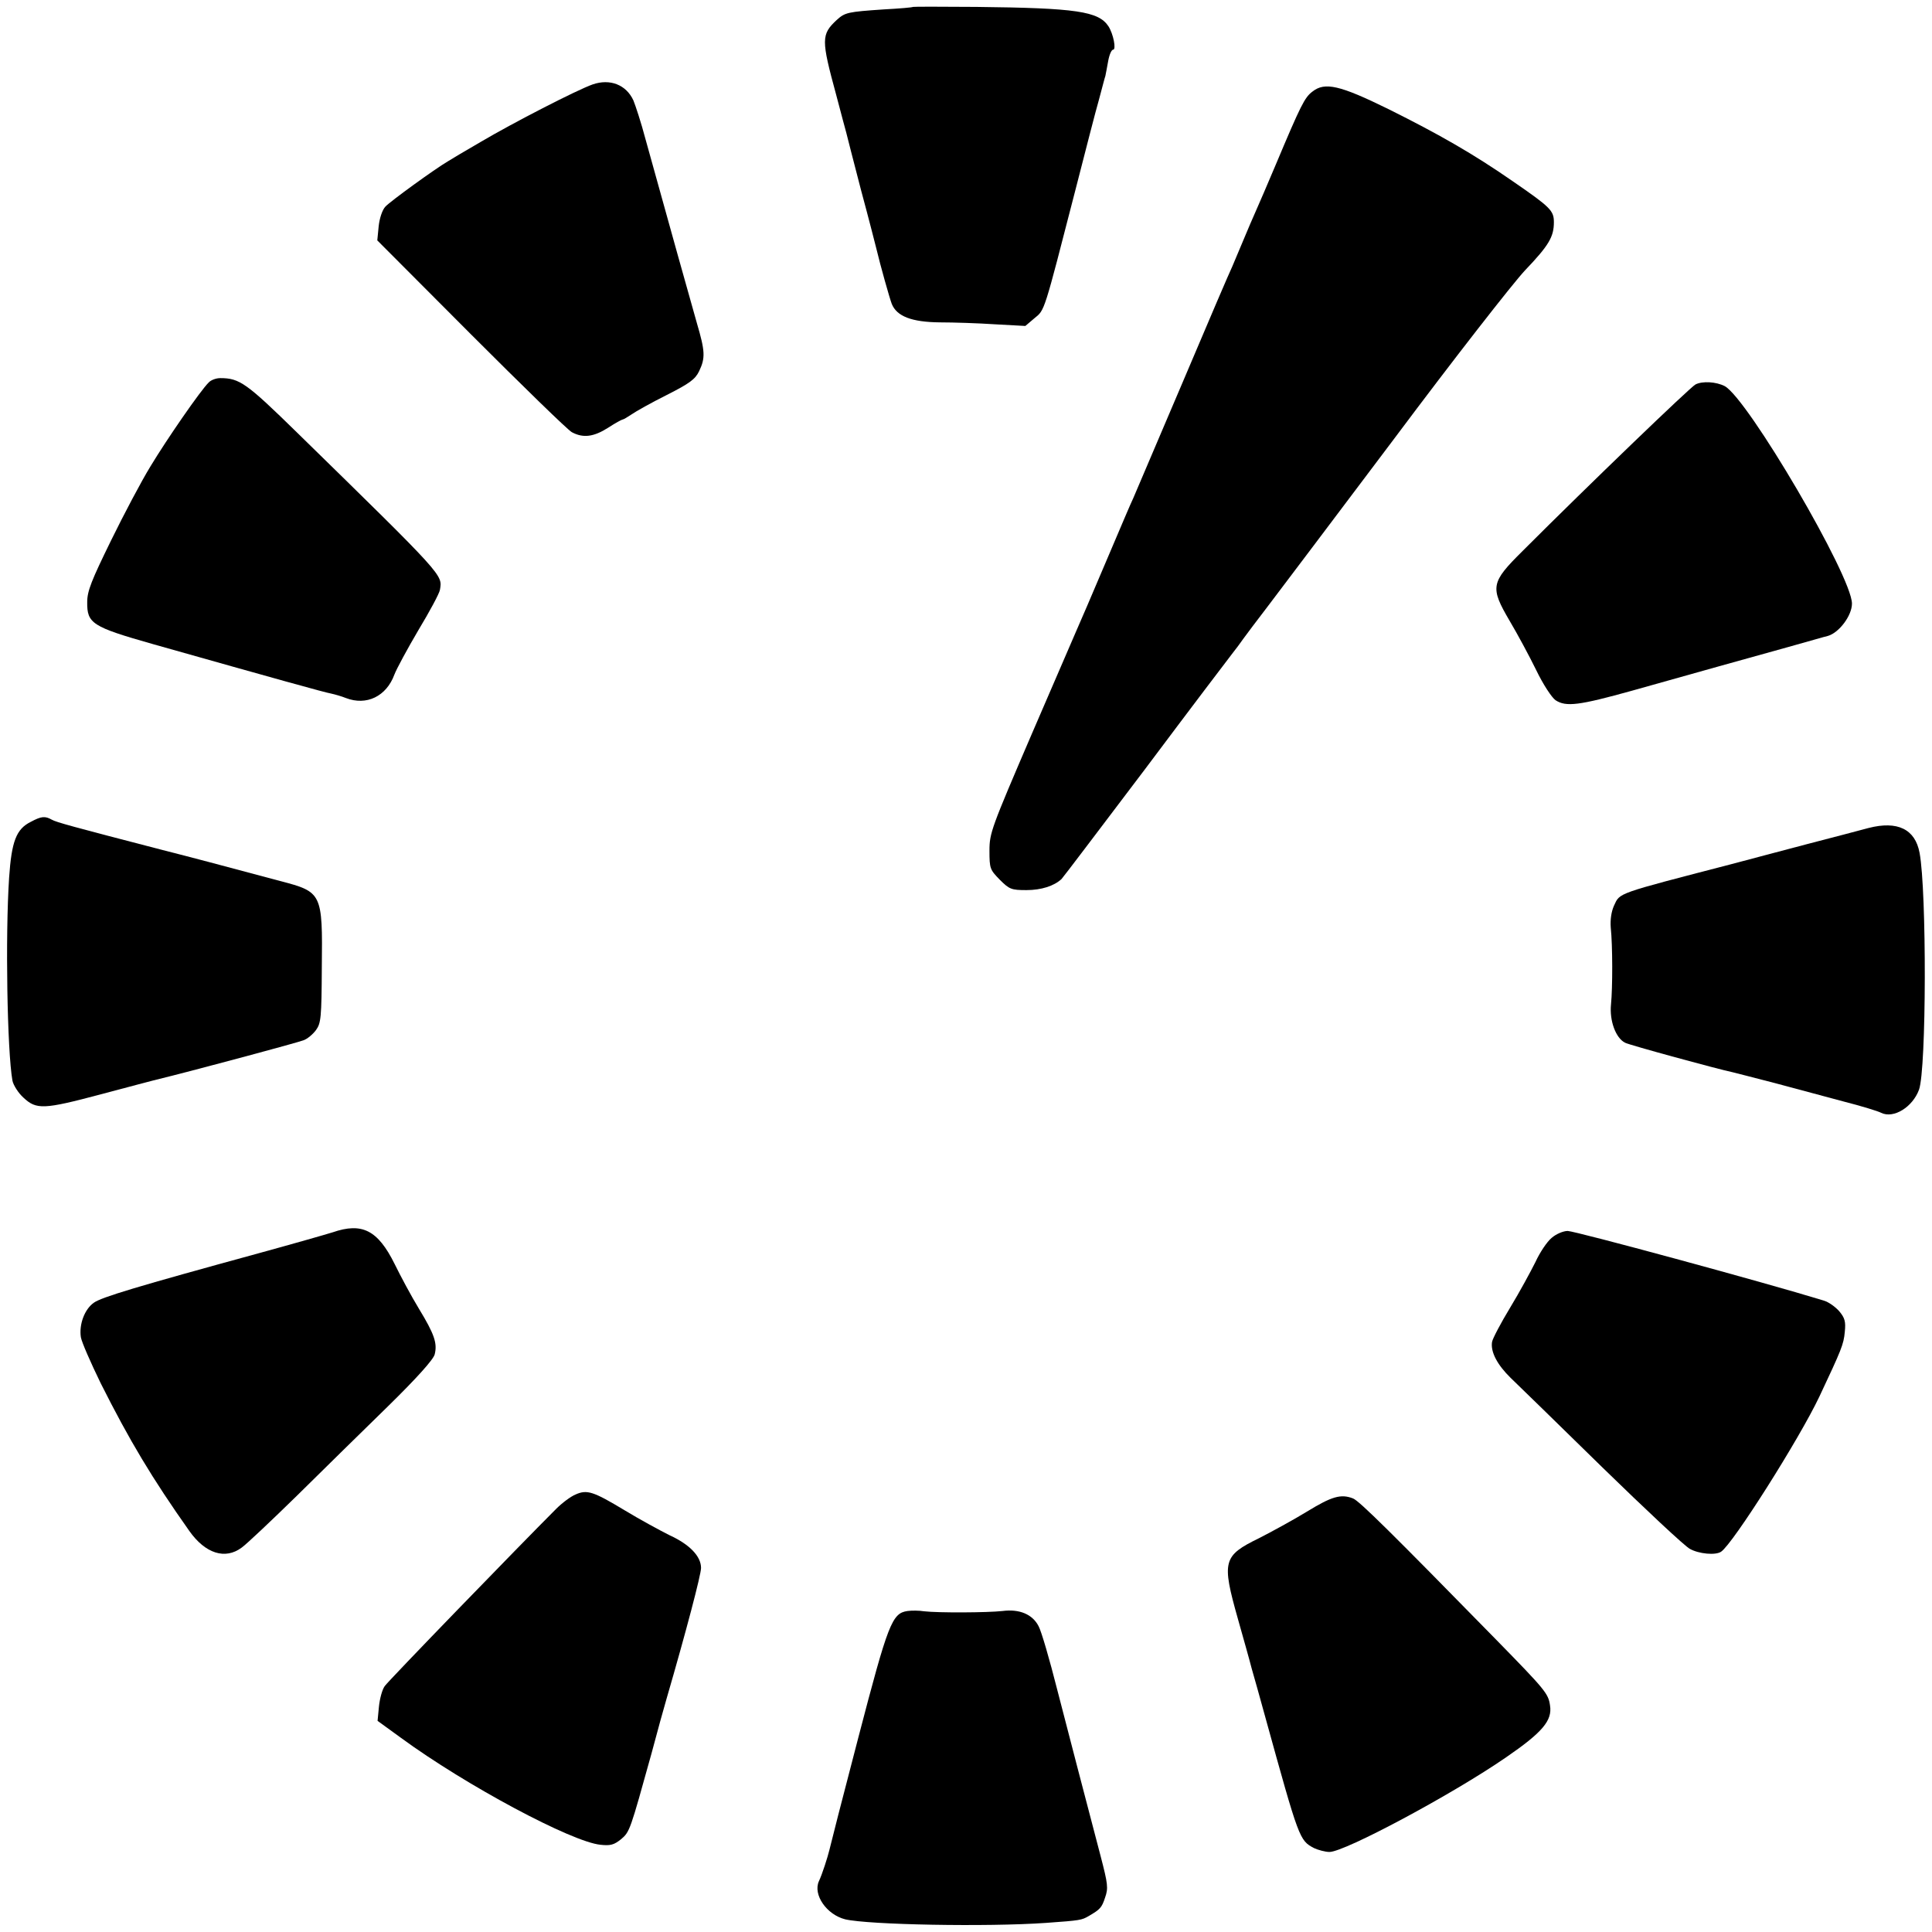 <?xml version="1.0" standalone="no"?>
<!DOCTYPE svg PUBLIC "-//W3C//DTD SVG 20010904//EN"
 "http://www.w3.org/TR/2001/REC-SVG-20010904/DTD/svg10.dtd">
<svg version="1.0" xmlns="http://www.w3.org/2000/svg"
 width="700pt" height="700pt" viewBox="0 0 700 700"
 preserveAspectRatio="xMidYMid meet">
<g transform="translate(0,700) scale(0.1,-0.1)"
fill="#000000" stroke="none">
<path d="M3308 6975 c-2 -2 -49 -6 -105 -9 -132 -9 -141 -11 -171 -38 -57 -53
-57 -71 -2 -273 17 -66 34 -127 36 -135 2 -8 26 -103 54 -210 29 -107 53 -202
55 -210 15 -63 48 -180 56 -201 18 -45 72 -66 174 -67 50 0 140 -3 200 -7
l110 -6 33 28 c38 31 33 17 148 463 36 140 74 289 86 330 11 41 21 80 23 85 1
6 6 29 10 53 4 23 12 42 18 42 12 0 1 57 -17 85 -36 54 -116 66 -478 70 -125
1 -229 1 -230 0z"/>
<path d="M2147 6694 c-57 -20 -290 -140 -405 -208 -57 -33 -111 -65 -120 -71
-46 -27 -209 -145 -226 -164 -11 -12 -21 -42 -24 -71 l-5 -51 339 -340 c187
-187 351 -347 366 -355 41 -22 79 -17 131 16 26 17 50 30 53 30 3 0 18 9 33
19 14 10 71 42 127 70 83 42 103 57 117 86 23 48 22 72 -8 174 -22 77 -104
370 -186 666 -16 61 -37 124 -44 141 -26 57 -85 80 -148 58z"/>
<path d="M4755 6668 c-28 -21 -42 -49 -132 -263 -30 -71 -63 -148 -73 -170
-10 -22 -30 -69 -45 -105 -15 -36 -33 -78 -40 -95 -8 -16 -89 -205 -180 -420
-91 -214 -172 -403 -179 -420 -8 -16 -46 -106 -86 -200 -73 -172 -104 -244
-120 -280 -5 -11 -78 -180 -162 -375 -146 -340 -153 -358 -153 -422 0 -65 2
-69 37 -105 35 -35 42 -38 97 -38 54 0 100 15 127 40 6 6 142 186 304 400 161
215 303 402 314 416 12 15 30 39 41 55 11 15 49 66 86 114 36 47 243 322 460
610 216 289 430 563 474 610 87 91 105 122 105 175 0 42 -12 54 -150 149 -140
97 -263 168 -450 261 -175 86 -230 99 -275 63z"/>
<path d="M756 5614 c-29 -28 -152 -206 -211 -304 -32 -52 -96 -173 -143 -269
-70 -143 -86 -182 -86 -222 -1 -78 17 -90 239 -153 446 -126 622 -175 645
-179 14 -3 38 -10 53 -16 75 -29 147 6 176 85 8 21 47 93 87 161 41 68 76 133
78 146 9 55 20 44 -519 571 -182 178 -207 196 -277 196 -15 0 -34 -7 -42 -16z"/>
<path d="M6143 5607 c-19 -10 -383 -360 -626 -603 -116 -115 -119 -131 -47
-254 28 -47 71 -127 96 -178 25 -52 56 -99 70 -109 38 -25 85 -19 279 35 99
28 239 67 310 87 72 20 186 52 255 71 69 19 133 38 143 40 41 12 87 74 87 117
0 99 -377 742 -461 788 -31 16 -81 19 -106 6z"/>
<path d="M111 4022 c-52 -26 -69 -70 -78 -202 -14 -211 -7 -627 12 -735 3 -16
21 -45 40 -62 47 -44 73 -43 280 12 94 25 195 52 225 59 133 33 487 128 510
137 14 5 34 22 45 37 18 25 20 45 21 227 3 270 1 273 -151 313 -240 64 -311
83 -425 112 -332 86 -386 101 -402 110 -25 14 -38 13 -77 -8z"/>
<path d="M6770 4000 c-36 -10 -137 -36 -225 -59 -88 -23 -211 -56 -272 -72
-420 -109 -403 -103 -425 -150 -10 -22 -14 -51 -12 -79 7 -67 7 -218 1 -279
-6 -59 17 -122 51 -139 14 -8 337 -96 390 -107 9 -2 78 -20 152 -39 74 -20
187 -50 250 -67 63 -16 125 -35 136 -41 45 -22 114 21 137 84 27 75 28 719 2
858 -16 86 -80 117 -185 90z"/>
<path d="M1205 2535 c-22 -7 -141 -41 -265 -75 -446 -122 -572 -160 -600 -180
-34 -24 -54 -79 -47 -125 3 -18 36 -93 72 -167 104 -207 186 -344 321 -535 58
-82 130 -105 190 -60 17 12 107 97 200 188 93 92 242 238 331 325 103 101 164
169 168 187 10 40 -1 73 -57 165 -28 46 -67 119 -88 162 -61 123 -118 152
-225 115z"/>
<path d="M5622 2515 c-17 -14 -43 -53 -59 -88 -17 -34 -57 -108 -91 -164 -34
-56 -64 -113 -66 -125 -6 -36 19 -83 67 -130 25 -24 174 -169 331 -323 158
-154 301 -288 319 -297 32 -18 93 -24 113 -10 43 29 283 408 356 562 80 170
88 189 92 234 4 38 0 51 -20 75 -14 16 -39 34 -57 39 -218 67 -901 252 -927
252 -16 0 -42 -11 -58 -25z"/>
<path d="M2085 1585 c-17 -7 -48 -30 -70 -52 -136 -136 -609 -624 -621 -642
-9 -12 -18 -45 -21 -74 l-5 -52 84 -61 c236 -173 620 -378 724 -388 36 -4 49
0 74 20 32 27 33 32 110 309 22 83 47 173 55 200 71 244 125 450 125 474 0 42
-41 85 -113 118 -34 17 -108 57 -164 91 -113 68 -136 76 -178 57z"/>
<path d="M4735 1523 c-49 -30 -128 -73 -173 -96 -131 -64 -136 -83 -77 -292
20 -71 43 -152 50 -180 8 -27 30 -106 49 -175 123 -445 124 -448 177 -476 15
-7 41 -14 56 -14 55 0 446 209 640 343 131 90 168 133 159 188 -6 43 -17 56
-196 239 -377 385 -496 503 -518 511 -44 17 -77 7 -167 -48z"/>
<path d="M3288 1163 c-56 -8 -70 -44 -178 -458 -56 -214 -103 -398 -105 -408
-6 -25 -26 -88 -38 -113 -22 -49 28 -121 95 -138 84 -20 515 -28 728 -13 126
9 129 10 155 25 41 24 47 30 59 67 12 34 10 49 -16 149 -64 244 -110 420 -158
606 -27 107 -57 210 -67 228 -22 43 -69 63 -131 55 -53 -6 -233 -7 -284 -1
-18 3 -45 3 -60 1z"/>
</g>
</svg>
